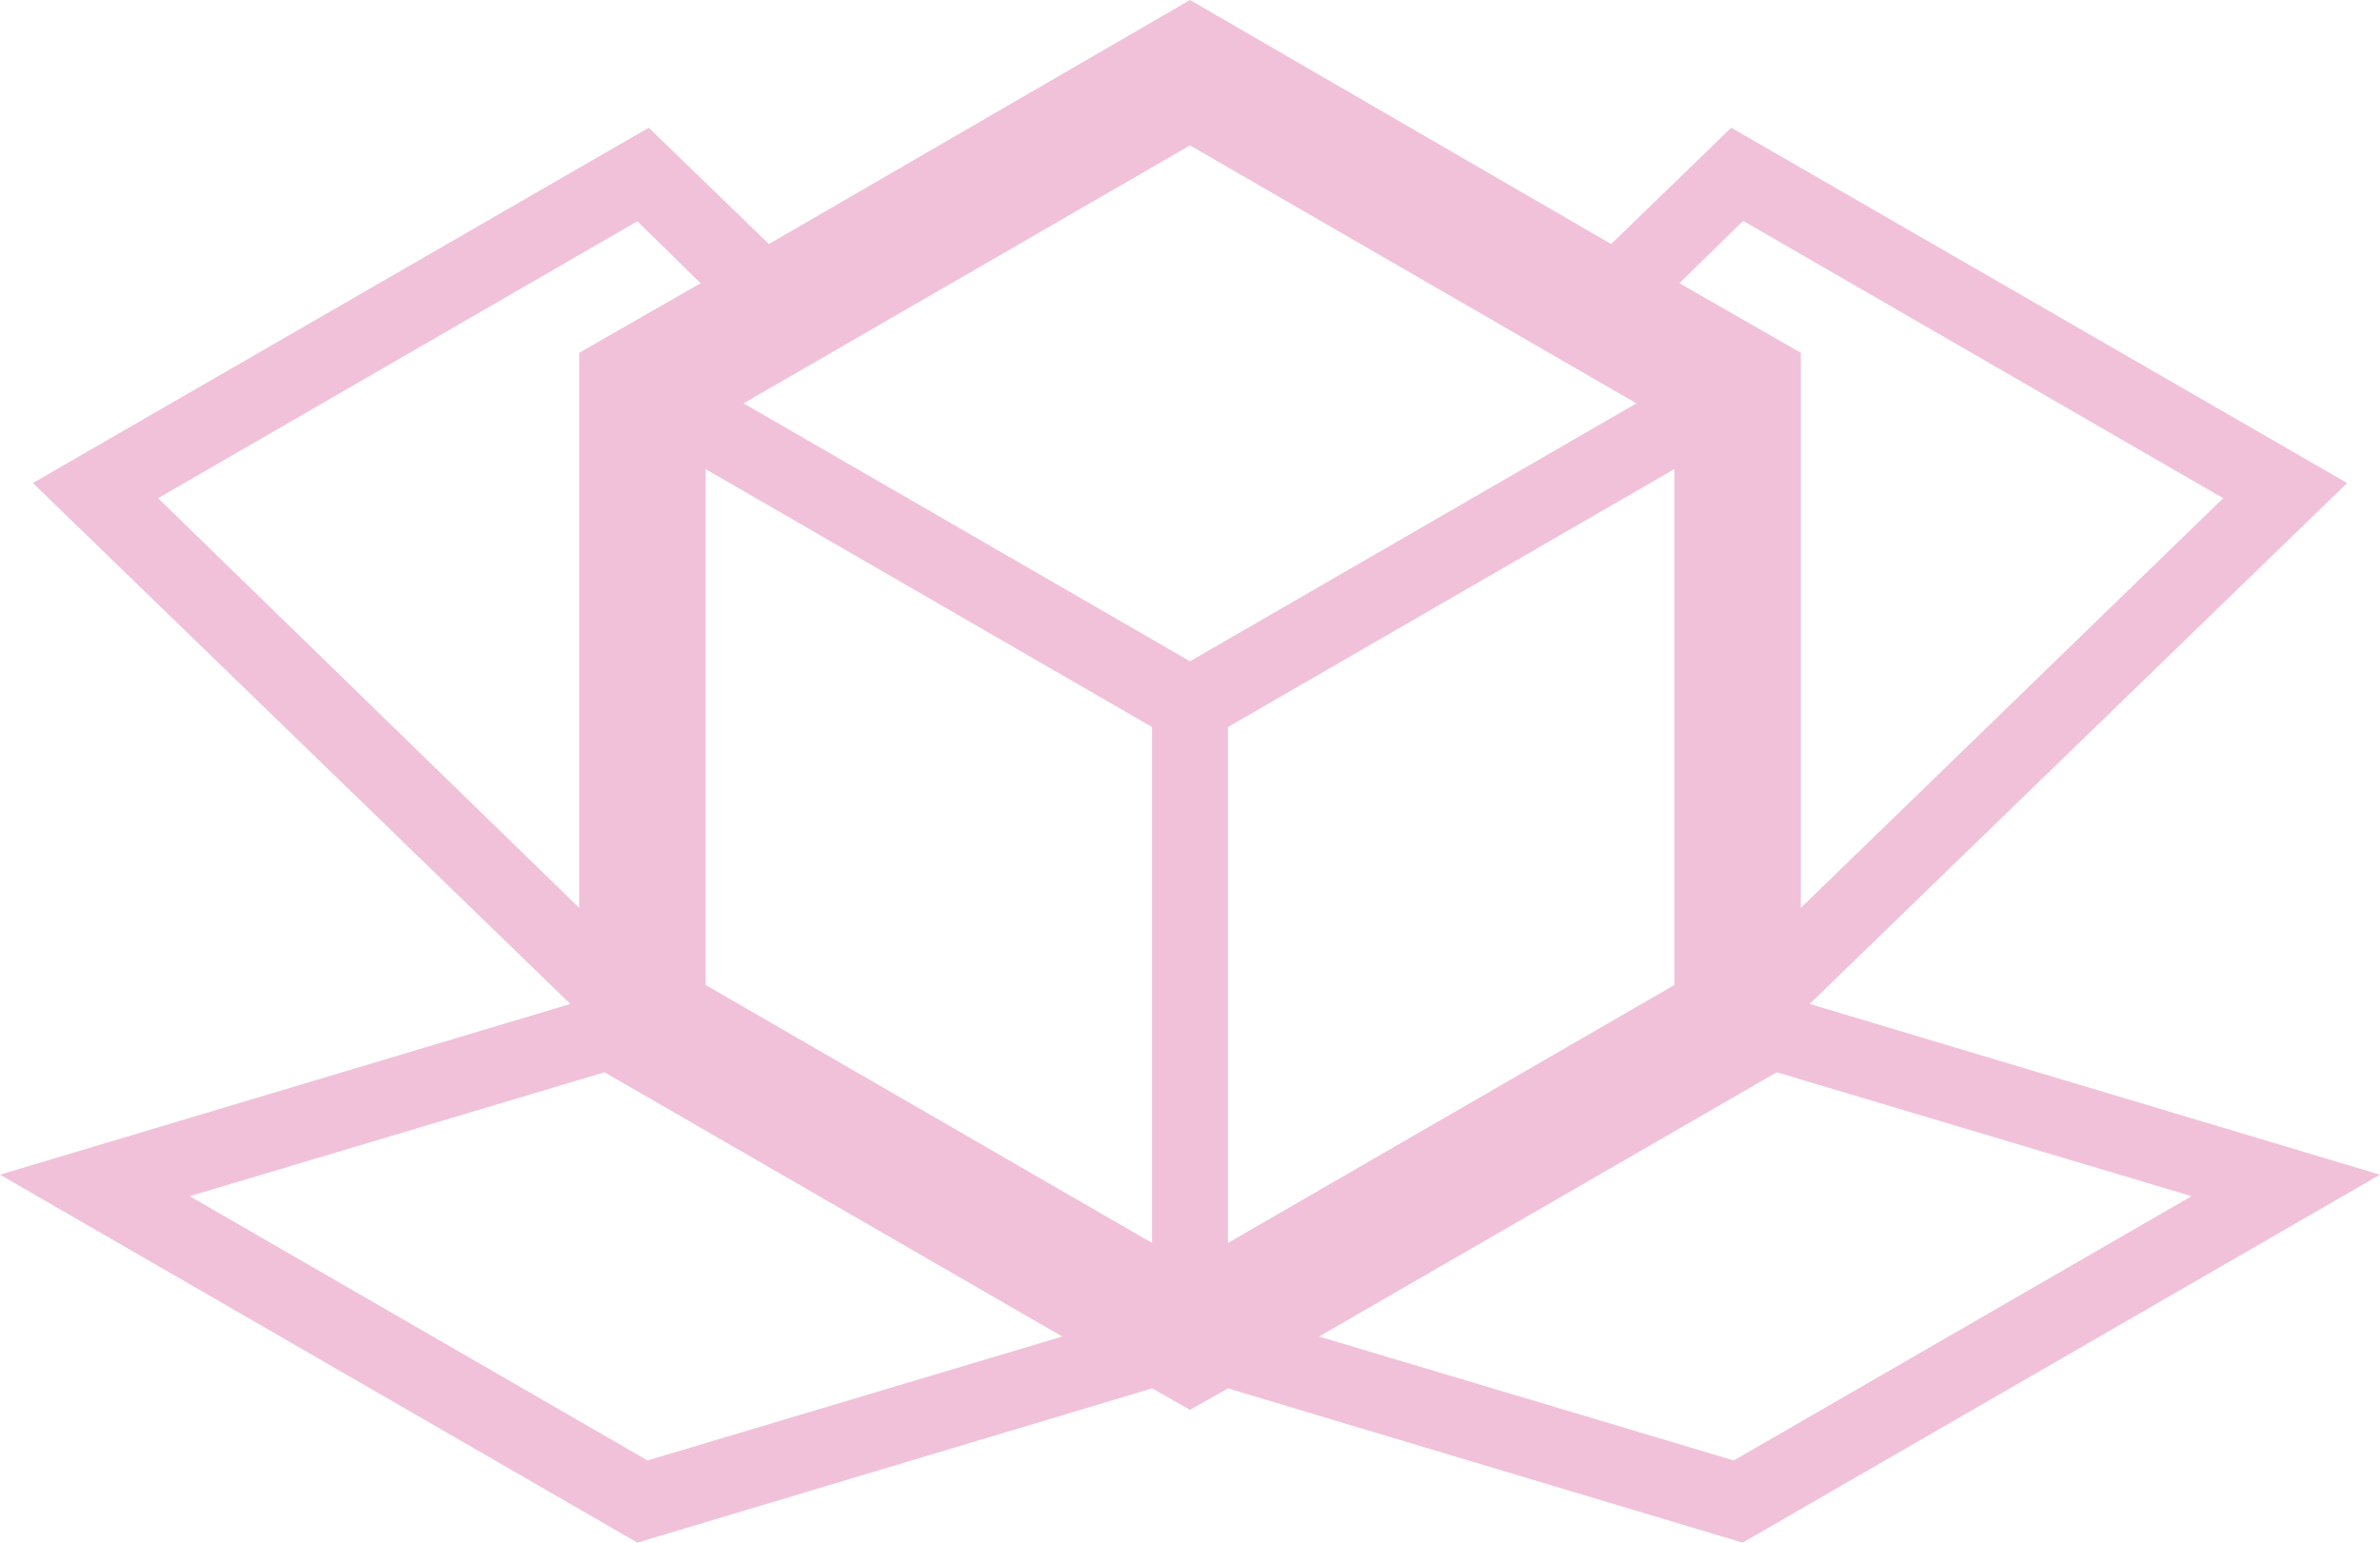 <?xml version="1.0" encoding="UTF-8"?>
<svg id="Layer_1" xmlns="http://www.w3.org/2000/svg" version="1.1" viewBox="0 0 188.2 122">
  <!-- Generator: Adobe Illustrator 29.0.1, SVG Export Plug-In . SVG Version: 2.1.0 Build 192)  -->
  <defs>
    <style>
      .st0 {
        fill: #f1c1da;
      }
    </style>
  </defs>
  <path class="st0" d="M188.2,92.9l-45.1-13.5,42.5-41.2-48.7-28.1-9.5,9.2L94.1,0l-33.3,19.3-9.5-9.2L2.6,38.2l42.5,41.2L0,92.9l50.4,29.1,40.7-12.2,3,1.7,3-1.7,40.7,12.2,50.4-29.1ZM91.1,98.3l-35.3-20.4v-40.8l35.3,20.4v40.8ZM97.1,98.3v-40.8l35.3-20.4v40.8l-35.3,20.4ZM137.9,17.5l37.9,21.9-33.4,32.4V27.9l-9.6-5.5,5-4.9ZM129.4,31.9l-35.3,20.4-35.3-20.4,35.3-20.4,35.3,20.4ZM50.4,17.5l5,4.9-9.6,5.5v43.9L12.5,39.4l37.9-21.9ZM51.2,115.5l-36.2-20.9,32.8-9.8,36.2,20.9-32.8,9.8ZM104.3,105.7l36.2-20.9,32.8,9.8-36.2,20.9-32.8-9.8Z"/>
</svg>